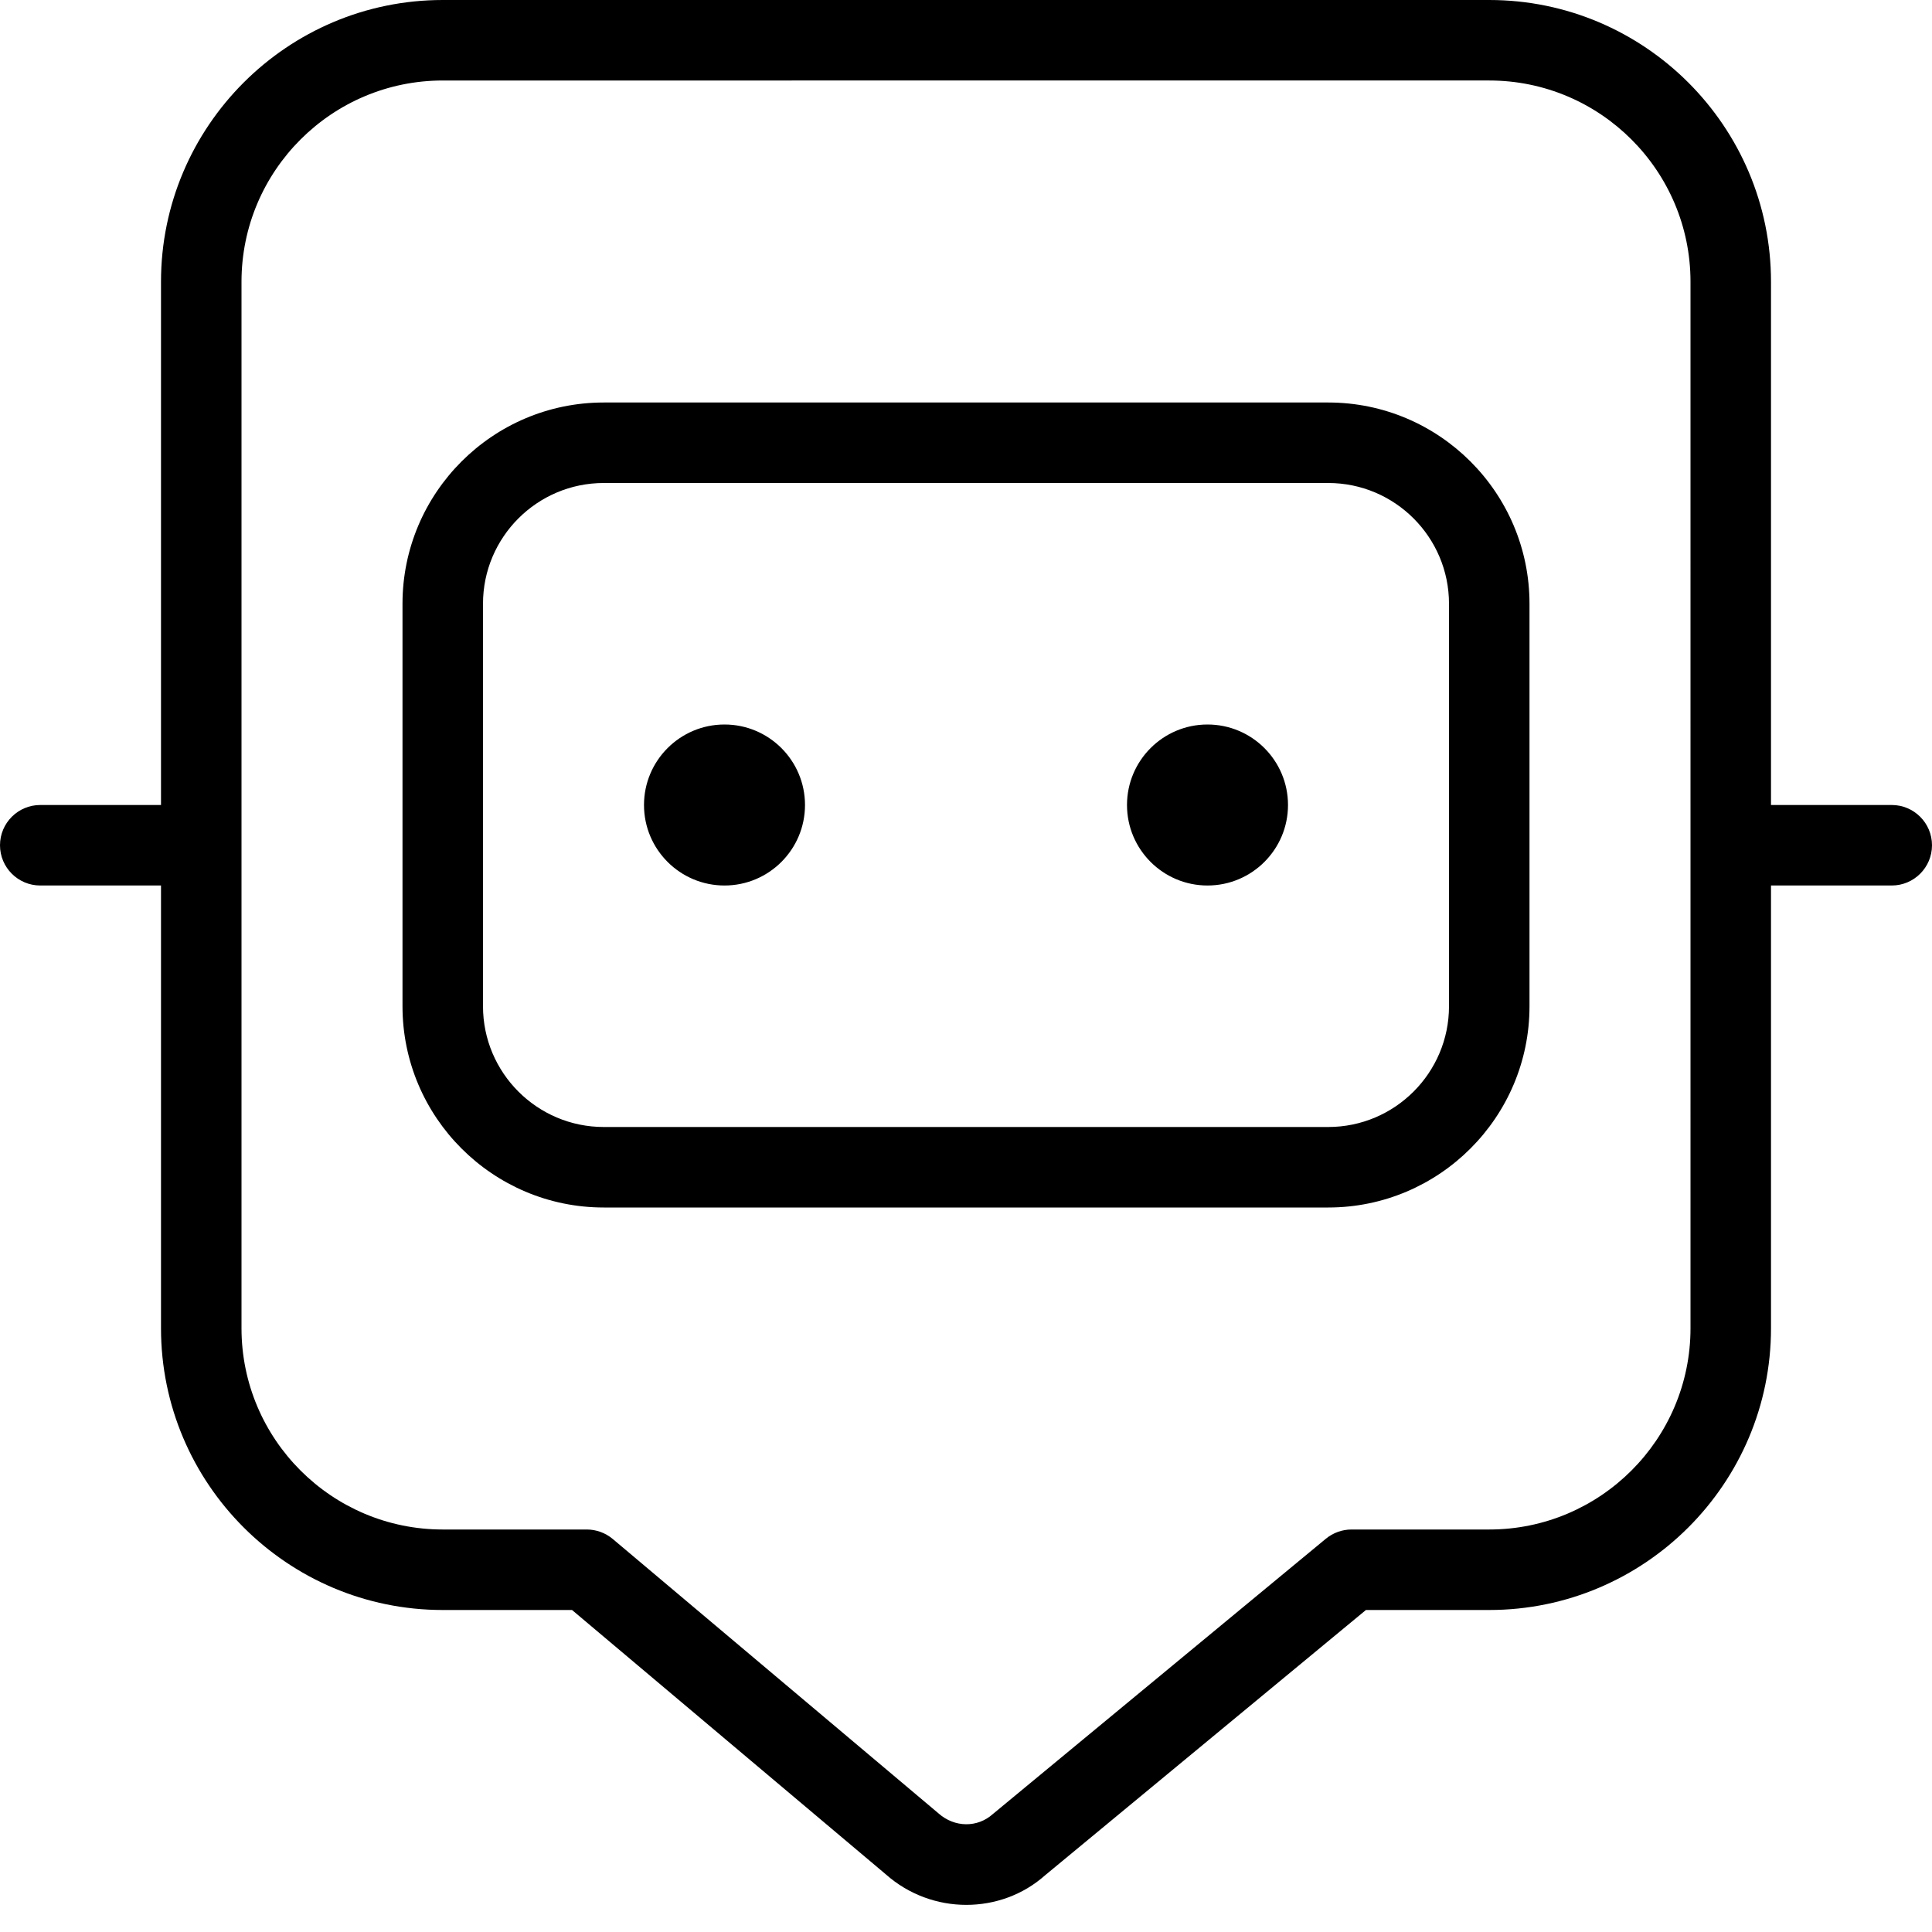 <?xml version="1.0" encoding="UTF-8"?>
<svg xmlns="http://www.w3.org/2000/svg" id="Layer_1" data-name="Layer 1" viewBox="0 0 24 24" width="512" height="512"><path d="m10,10c0,.552-.448,1-1,1s-1-.448-1-1,.448-1,1-1,1,.448,1,1Zm5-1c-.552,0-1,.448-1,1s.448,1,1,1,1-.448,1-1-.448-1-1-1Zm4-1.5v5c0,1.379-1.122,2.5-2.5,2.5H7.5c-1.378,0-2.5-1.121-2.5-2.5v-5c0-1.379,1.122-2.5,2.5-2.5h9c1.378,0,2.5,1.121,2.5,2.5Zm-1,0c0-.827-.673-1.5-1.5-1.5H7.5c-.827,0-1.5.673-1.5,1.5v5c0,.827.673,1.5,1.5,1.5h9c.827,0,1.5-.673,1.5-1.5v-5Zm6,3c0,.276-.224.5-.5.5h-1.5v5.5c0,1.93-1.57,3.5-3.5,3.5h-1.532l-3.985,3.295c-.275.245-.626.368-.979.368-.356,0-.715-.126-1.001-.38l-3.897-3.283h-1.606c-1.93,0-3.5-1.57-3.5-3.5v-5.5H.5c-.276,0-.5-.224-.5-.5s.224-.5.5-.5h1.5V3.5c0-1.93,1.57-3.5,3.5-3.5h13c1.93,0,3.5,1.57,3.5,3.5v6.5h1.5c.276,0,.5.224.5.5Zm-3-7c0-1.379-1.122-2.5-2.5-2.5H5.5c-1.378,0-2.5,1.121-2.5,2.5v13c0,1.379,1.122,2.5,2.5,2.5h1.789c.118,0,.232.042.322.117l4.047,3.409c.2.178.485.18.675.009l4.138-3.421c.089-.073.202-.114.318-.114h1.711c1.378,0,2.5-1.121,2.5-2.5V3.5Z"/></svg>
